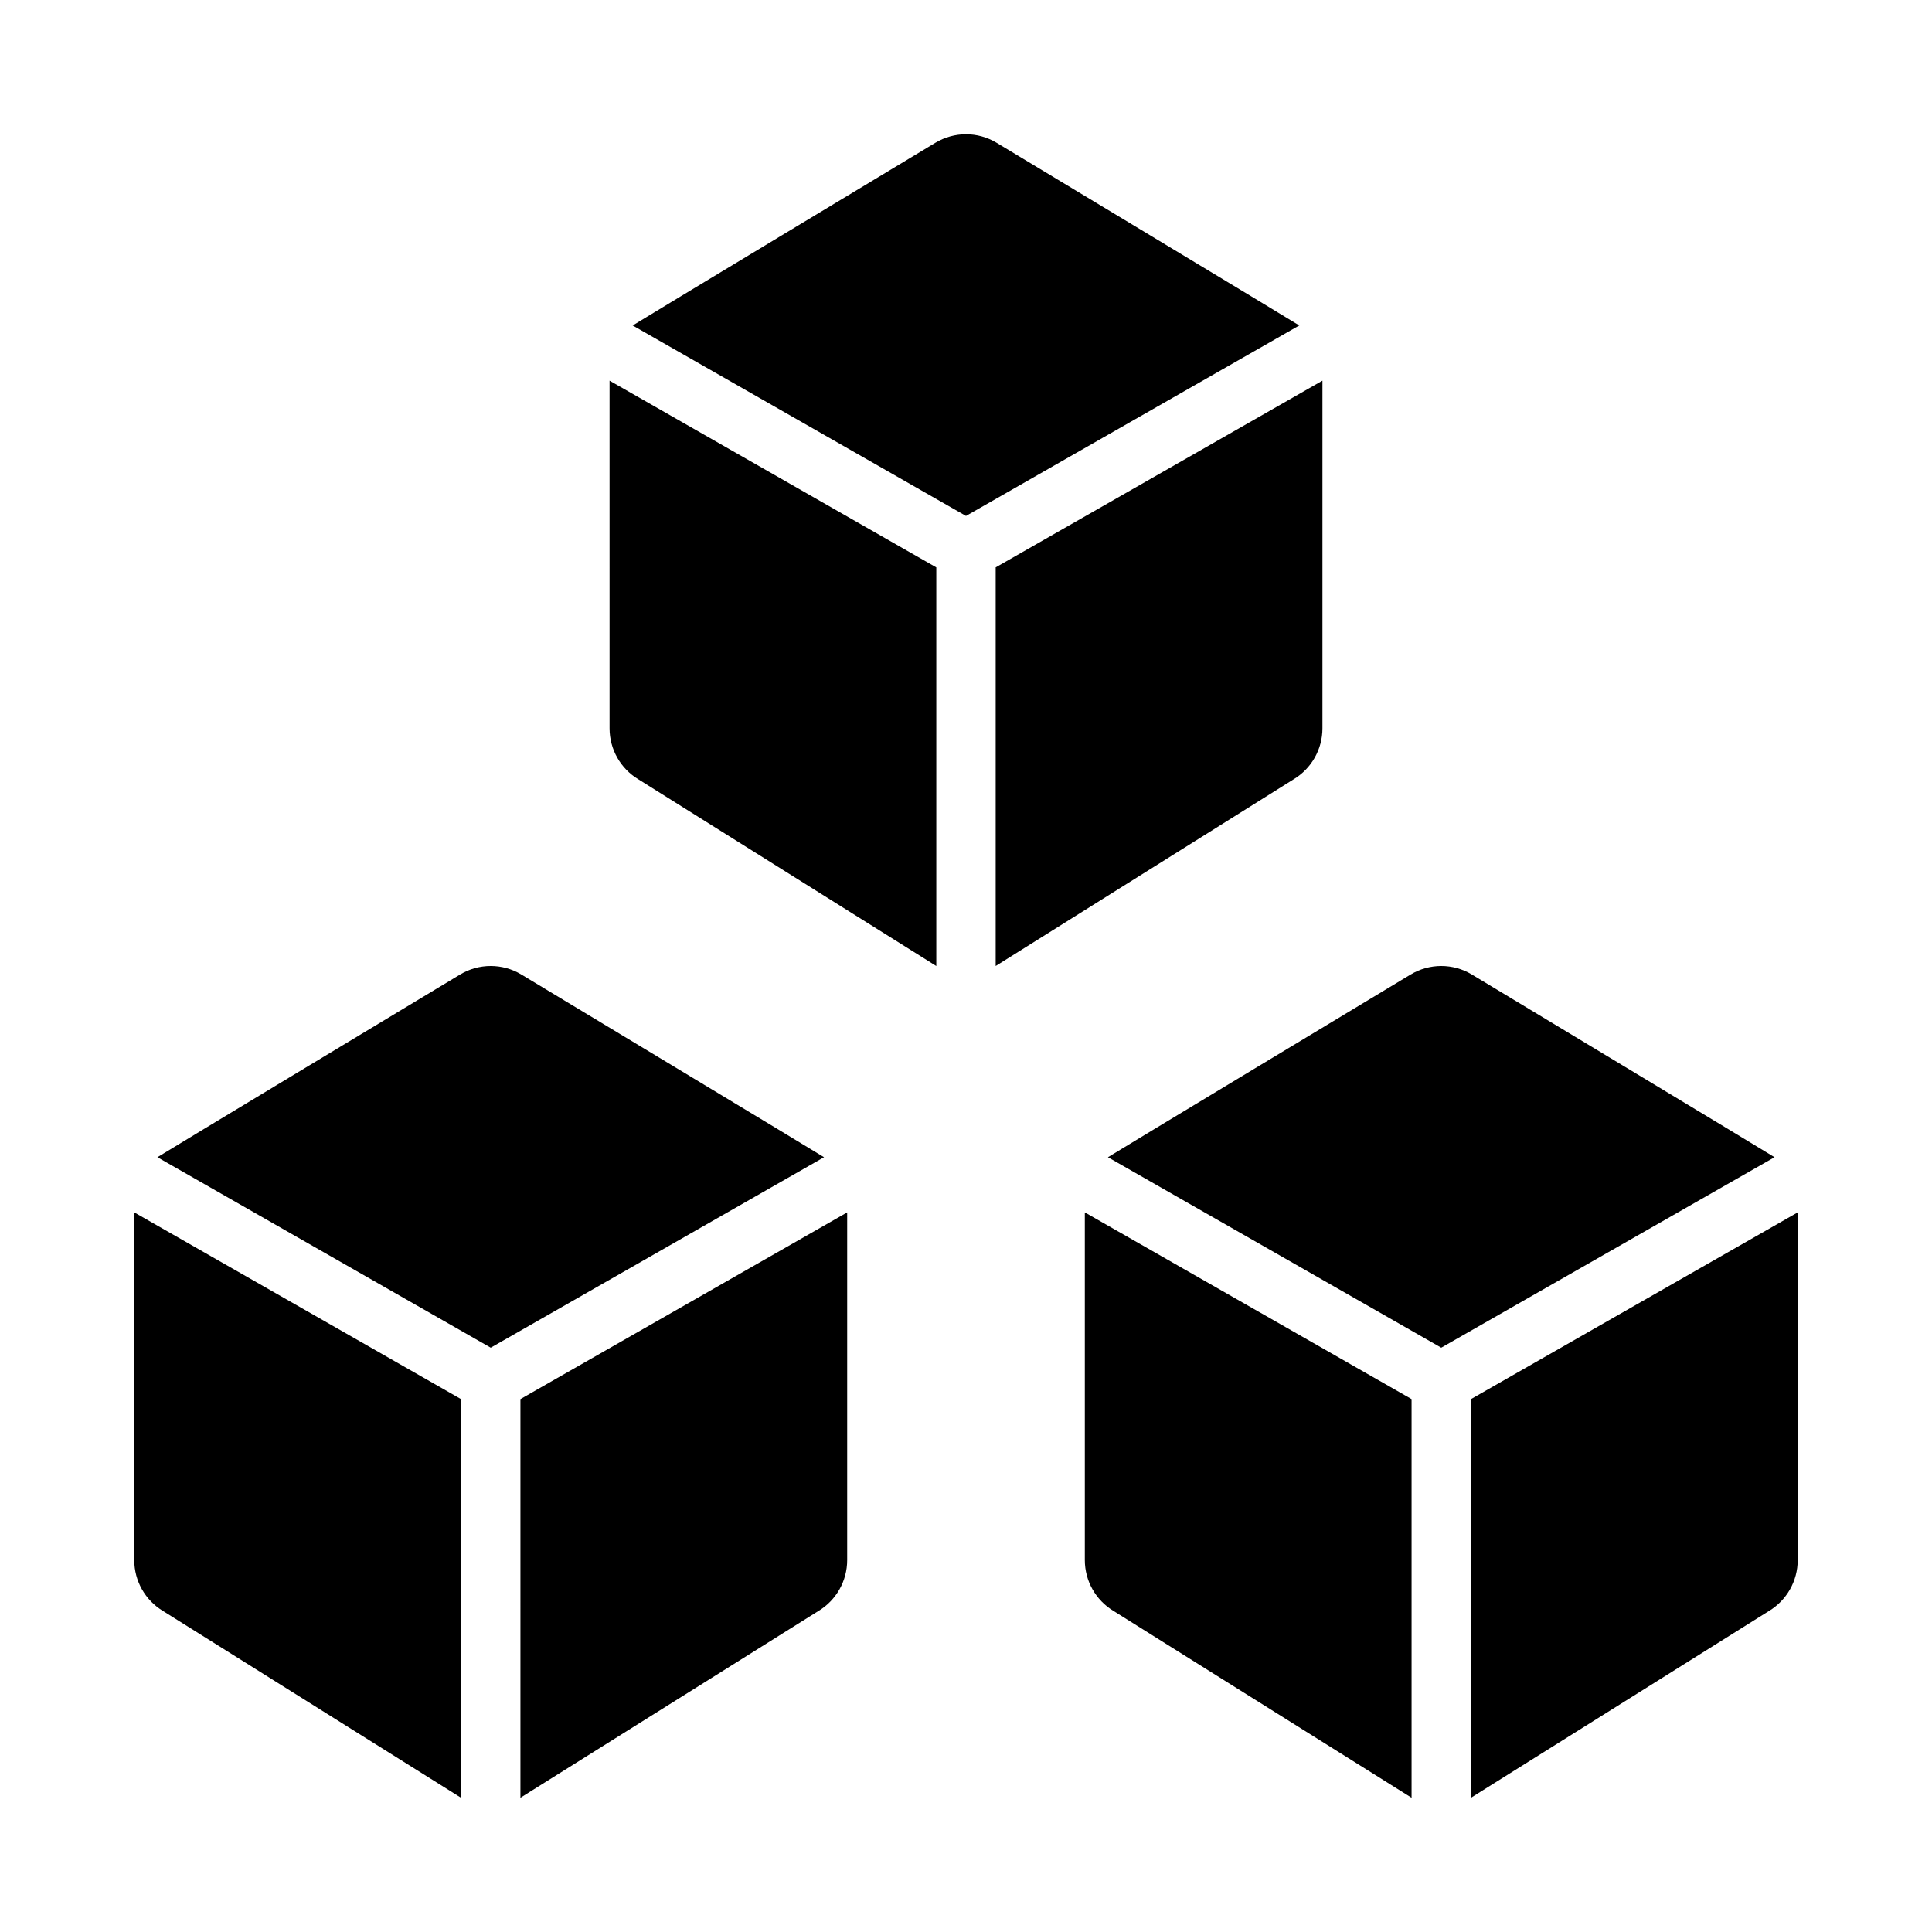 <?xml version="1.0" encoding="UTF-8"?>
<!-- Uploaded to: ICON Repo, www.iconrepo.com, Generator: ICON Repo Mixer Tools -->
<svg fill="#000000" width="800px" height="800px" version="1.1" viewBox="144 144 512 512" xmlns="http://www.w3.org/2000/svg">
 <g>
  <path d="m431.49 557.44c0 5.527 2.898 10.656 7.641 13.5 0 0 78.875 49.434 78.949 49.477v-105.64l-86.59-49.48z"/>
  <path d="m534.05 402.25c-4.996-3-11.207-3-16.207 0 0 0-79.719 48.031-80.227 48.426l88.328 50.477 88.328-50.477c-0.504-0.395-80.223-48.426-80.223-48.426z"/>
  <path d="m533.82 514.78v105.64c0.074-0.043 78.949-49.477 78.949-49.477 4.742-2.844 7.641-7.973 7.641-13.5v-92.145z"/>
  <path d="m179.58 557.44c0 5.527 2.898 10.656 7.641 13.5 0 0 78.875 49.434 78.949 49.477v-105.64l-86.59-49.48z"/>
  <path d="m282.15 402.25c-4.996-3-11.207-3-16.207 0 0 0-79.719 48.031-80.227 48.426l88.332 50.477 88.328-50.477c-0.508-0.395-80.227-48.426-80.227-48.426z"/>
  <path d="m281.92 620.42c0.074-0.043 78.949-49.477 78.949-49.477 4.746-2.844 7.644-7.973 7.644-13.5v-92.145l-86.594 49.48z"/>
  <path d="m305.54 337.03c0 5.527 2.898 10.656 7.641 13.5 0 0 78.875 49.434 78.949 49.477v-105.64l-86.59-49.484z"/>
  <path d="m408.1 181.83c-4.996-3-11.207-3-16.207 0 0 0-79.719 48.031-80.227 48.426l88.332 50.473 88.328-50.477c-0.508-0.395-80.227-48.422-80.227-48.422z"/>
  <path d="m494.46 337.03v-92.148l-86.594 49.48v105.64c0.074-0.043 78.949-49.477 78.949-49.477 4.75-2.844 7.644-7.969 7.644-13.496z"/>
 </g>
</svg>